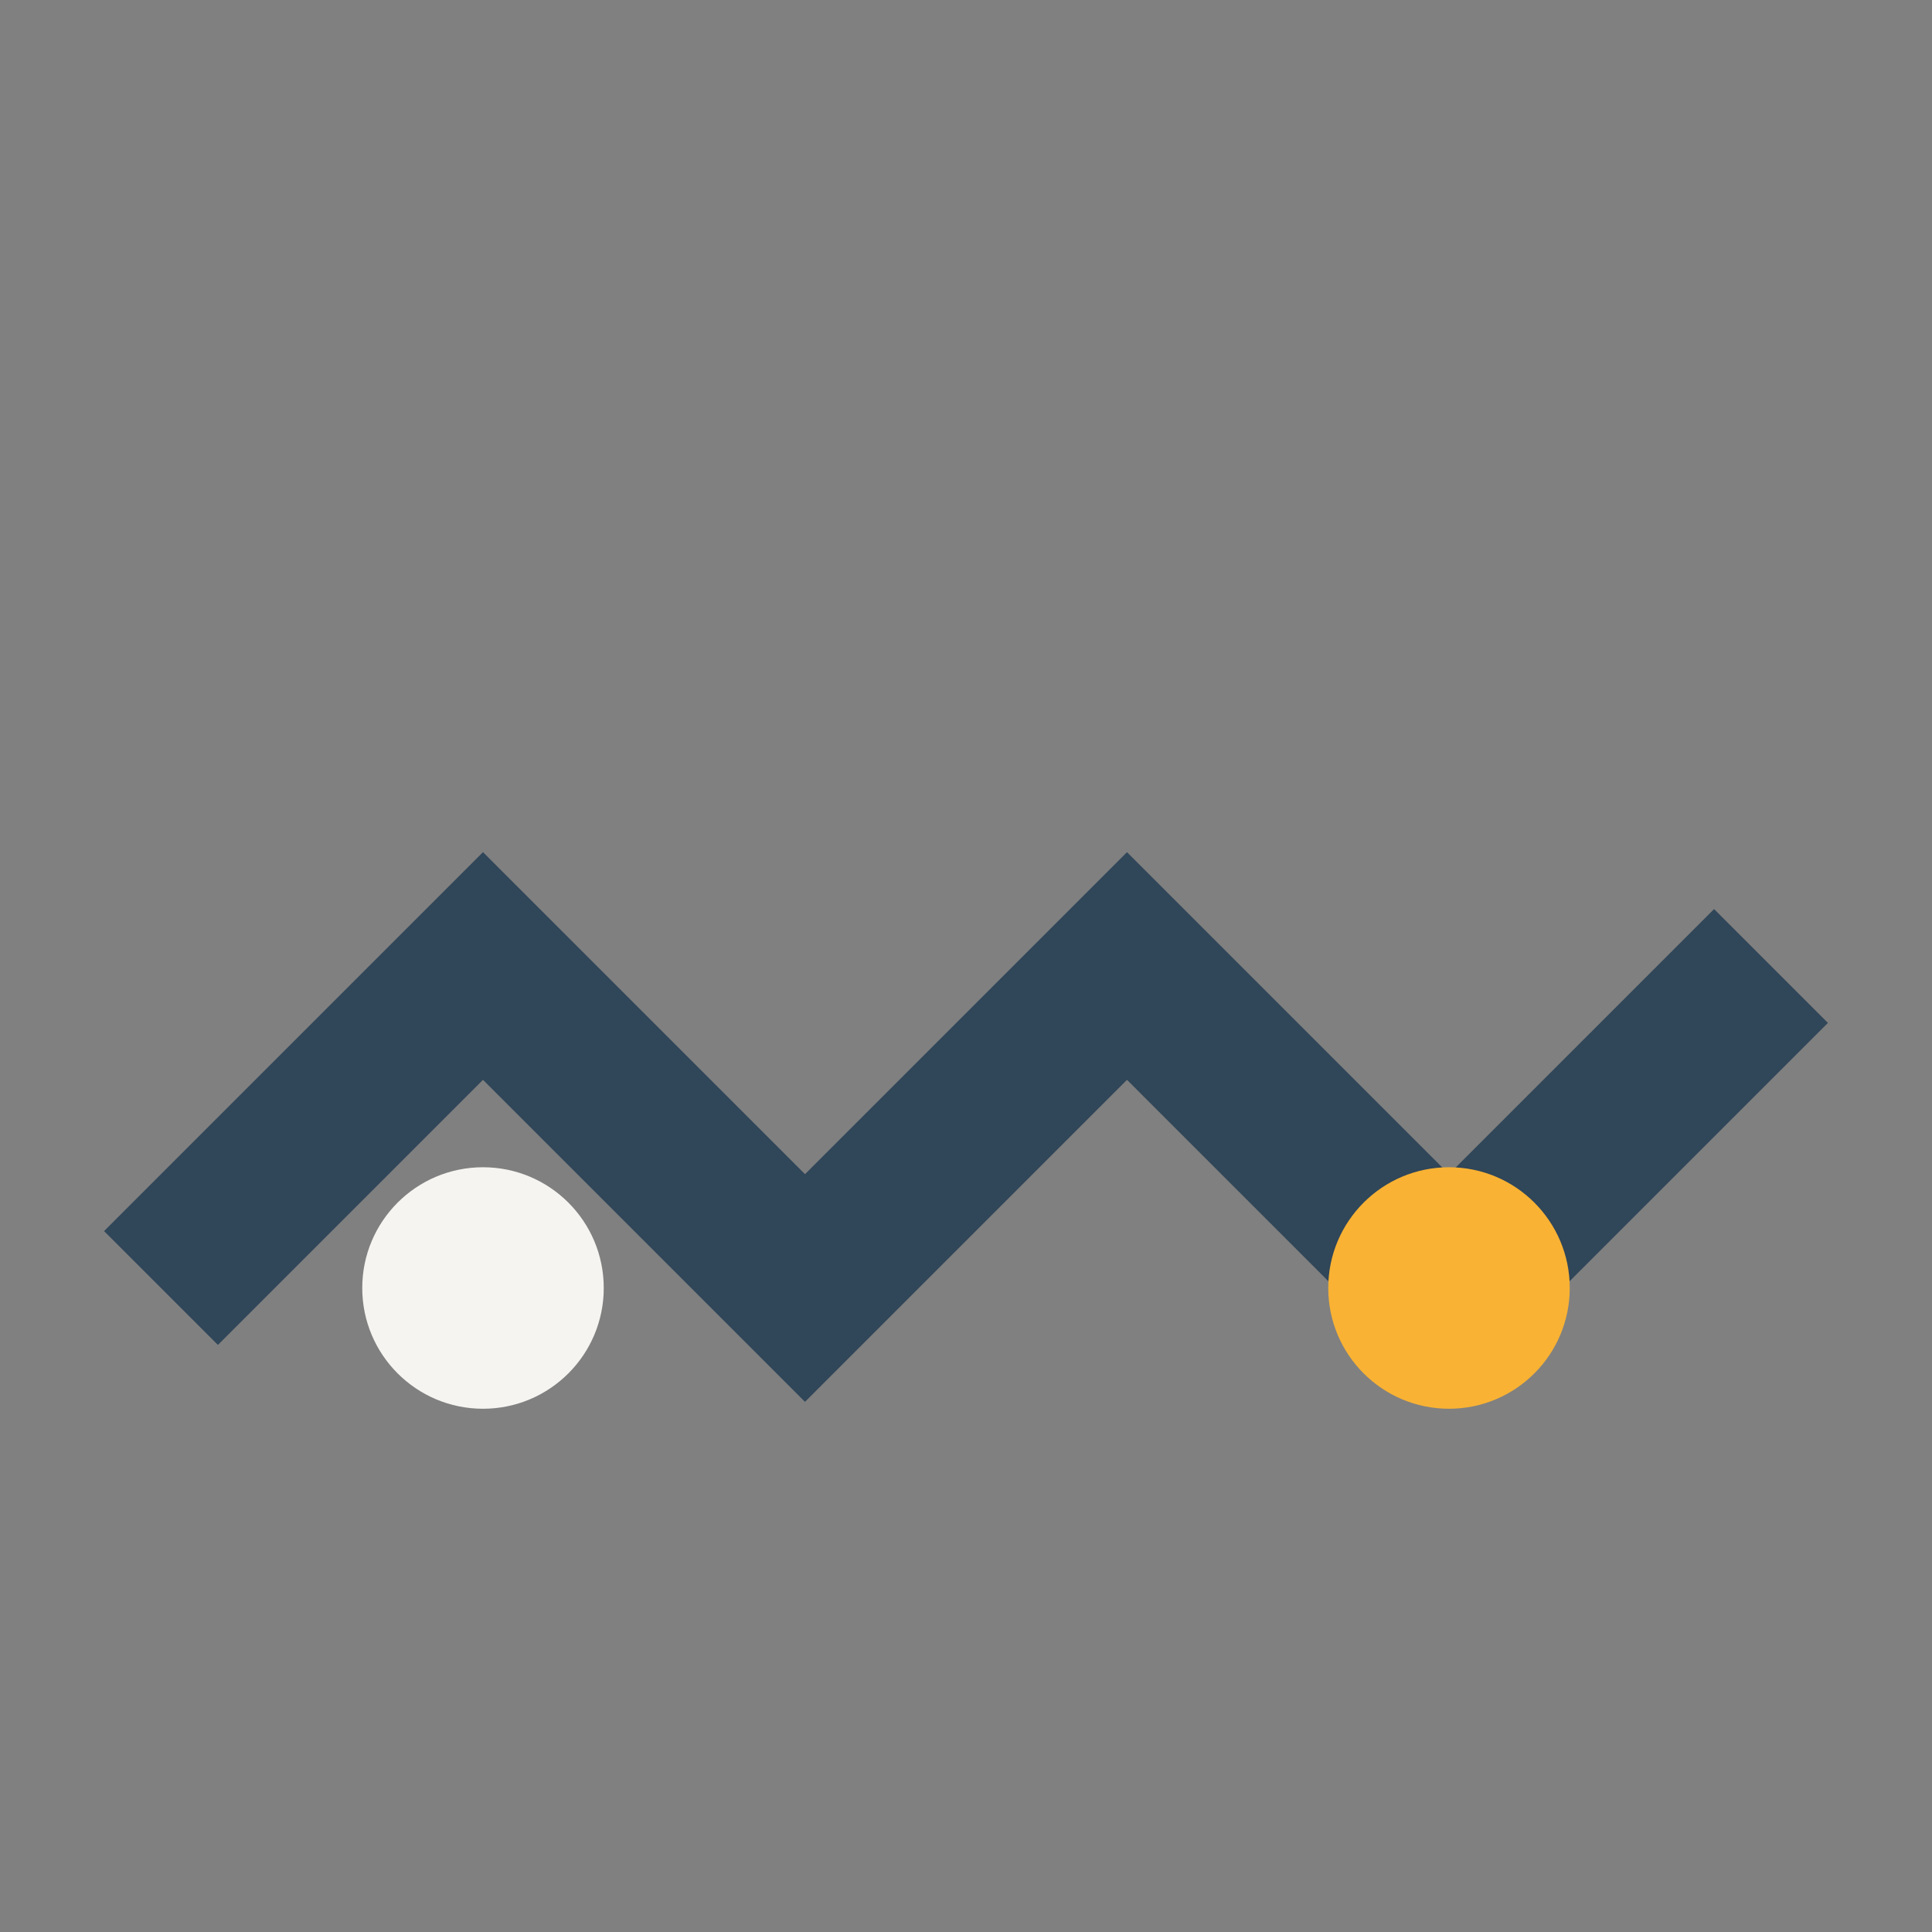 <?xml version="1.0" encoding="UTF-8"?>
<svg xmlns="http://www.w3.org/2000/svg" width="24" height="24" viewBox="0 0 24 24"><rect x="0" y="0" width="24" height="24" fill="#808080" stroke="none"/><path d="M2 16l4-4 4 4 4-4 4 4 4-4" stroke="#304659" stroke-width="2" fill="none"/><circle cx="6" cy="16" r="1.5" fill="#F5F4F1"/><circle cx="18" cy="16" r="1.5" fill="#F9B233"/></svg>